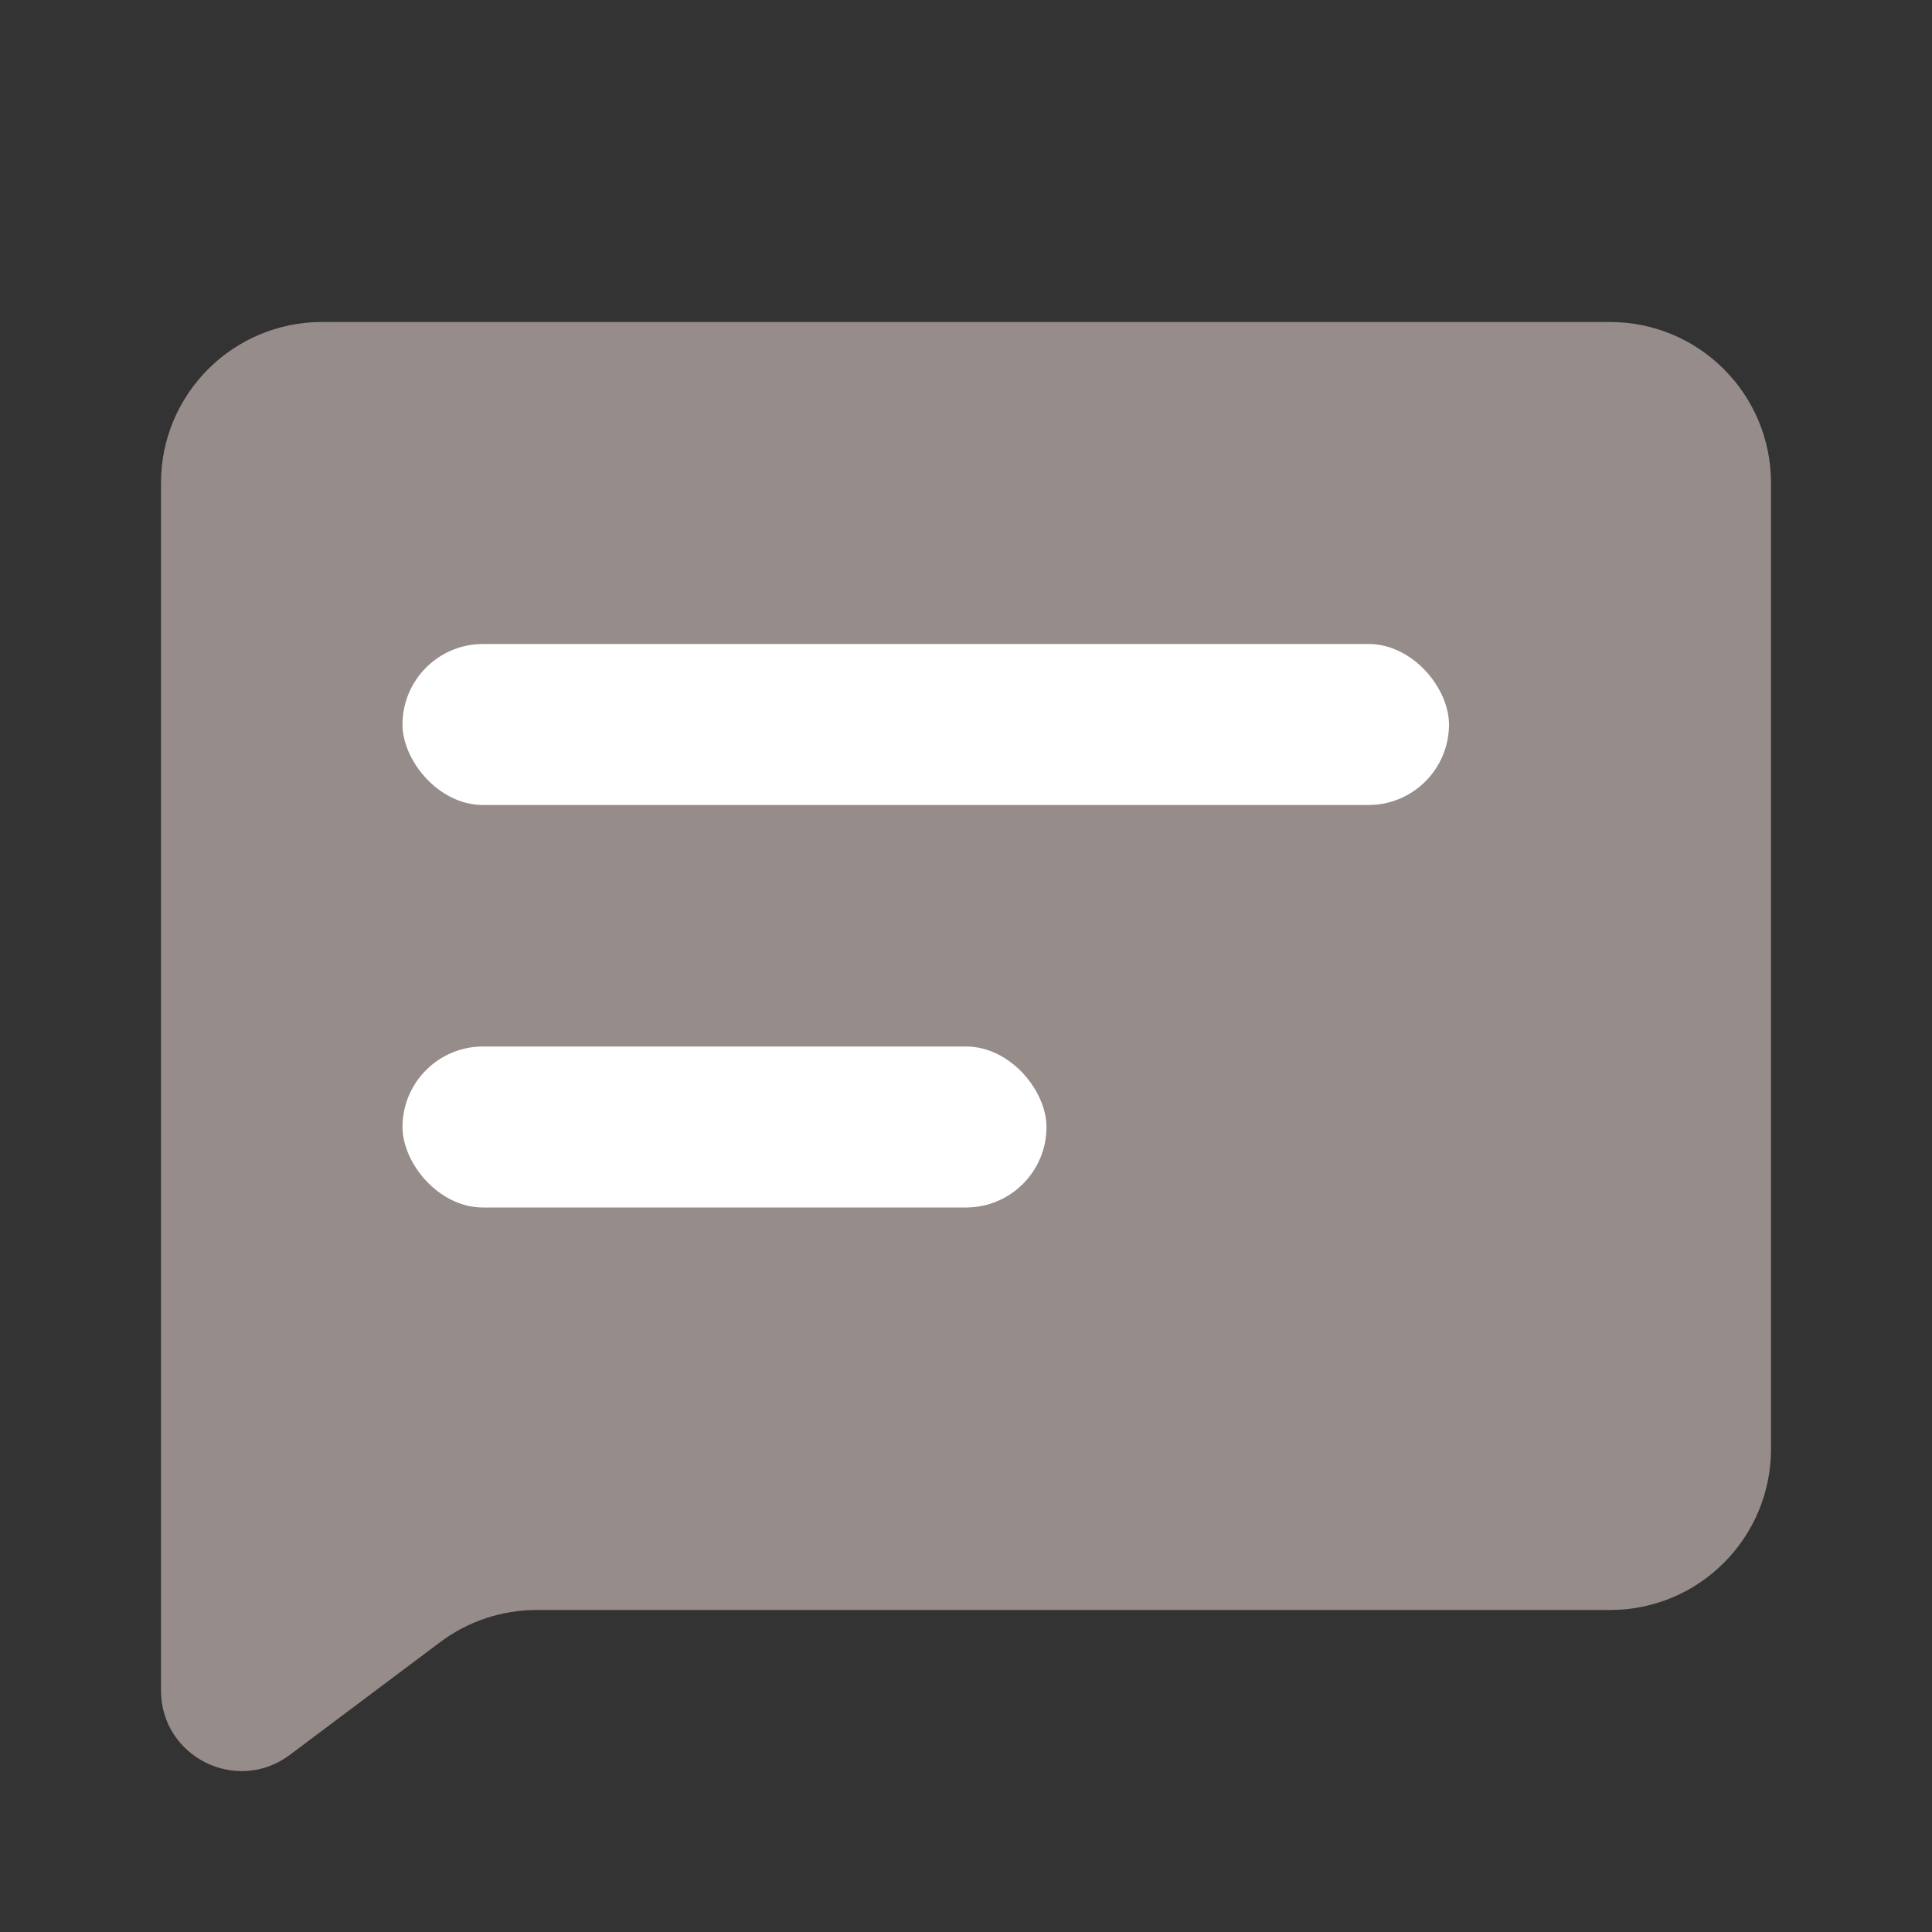 <svg width="24" height="24" viewBox="0 0 24 24" fill="none" xmlns="http://www.w3.org/2000/svg">
<rect x="0" y="0" width="24" height="24" fill="#333333" stroke="none"/>
<path d="M2 6C2 4.895 2.895 4 4 4H20C21.105 4 22 4.895 22 6V18C22 19.105 21.105 20 20 20H6.667C6.234 20 5.813 20.14 5.467 20.4L3.6 21.8C2.941 22.294 2 21.824 2 21V6Z" fill="#968C8A"/>
<rect x="5" y="8" width="13" height="2" rx="1" fill="white"/>
<rect x="5" y="13" width="8" height="2" rx="1" fill="white"/>
</svg>
